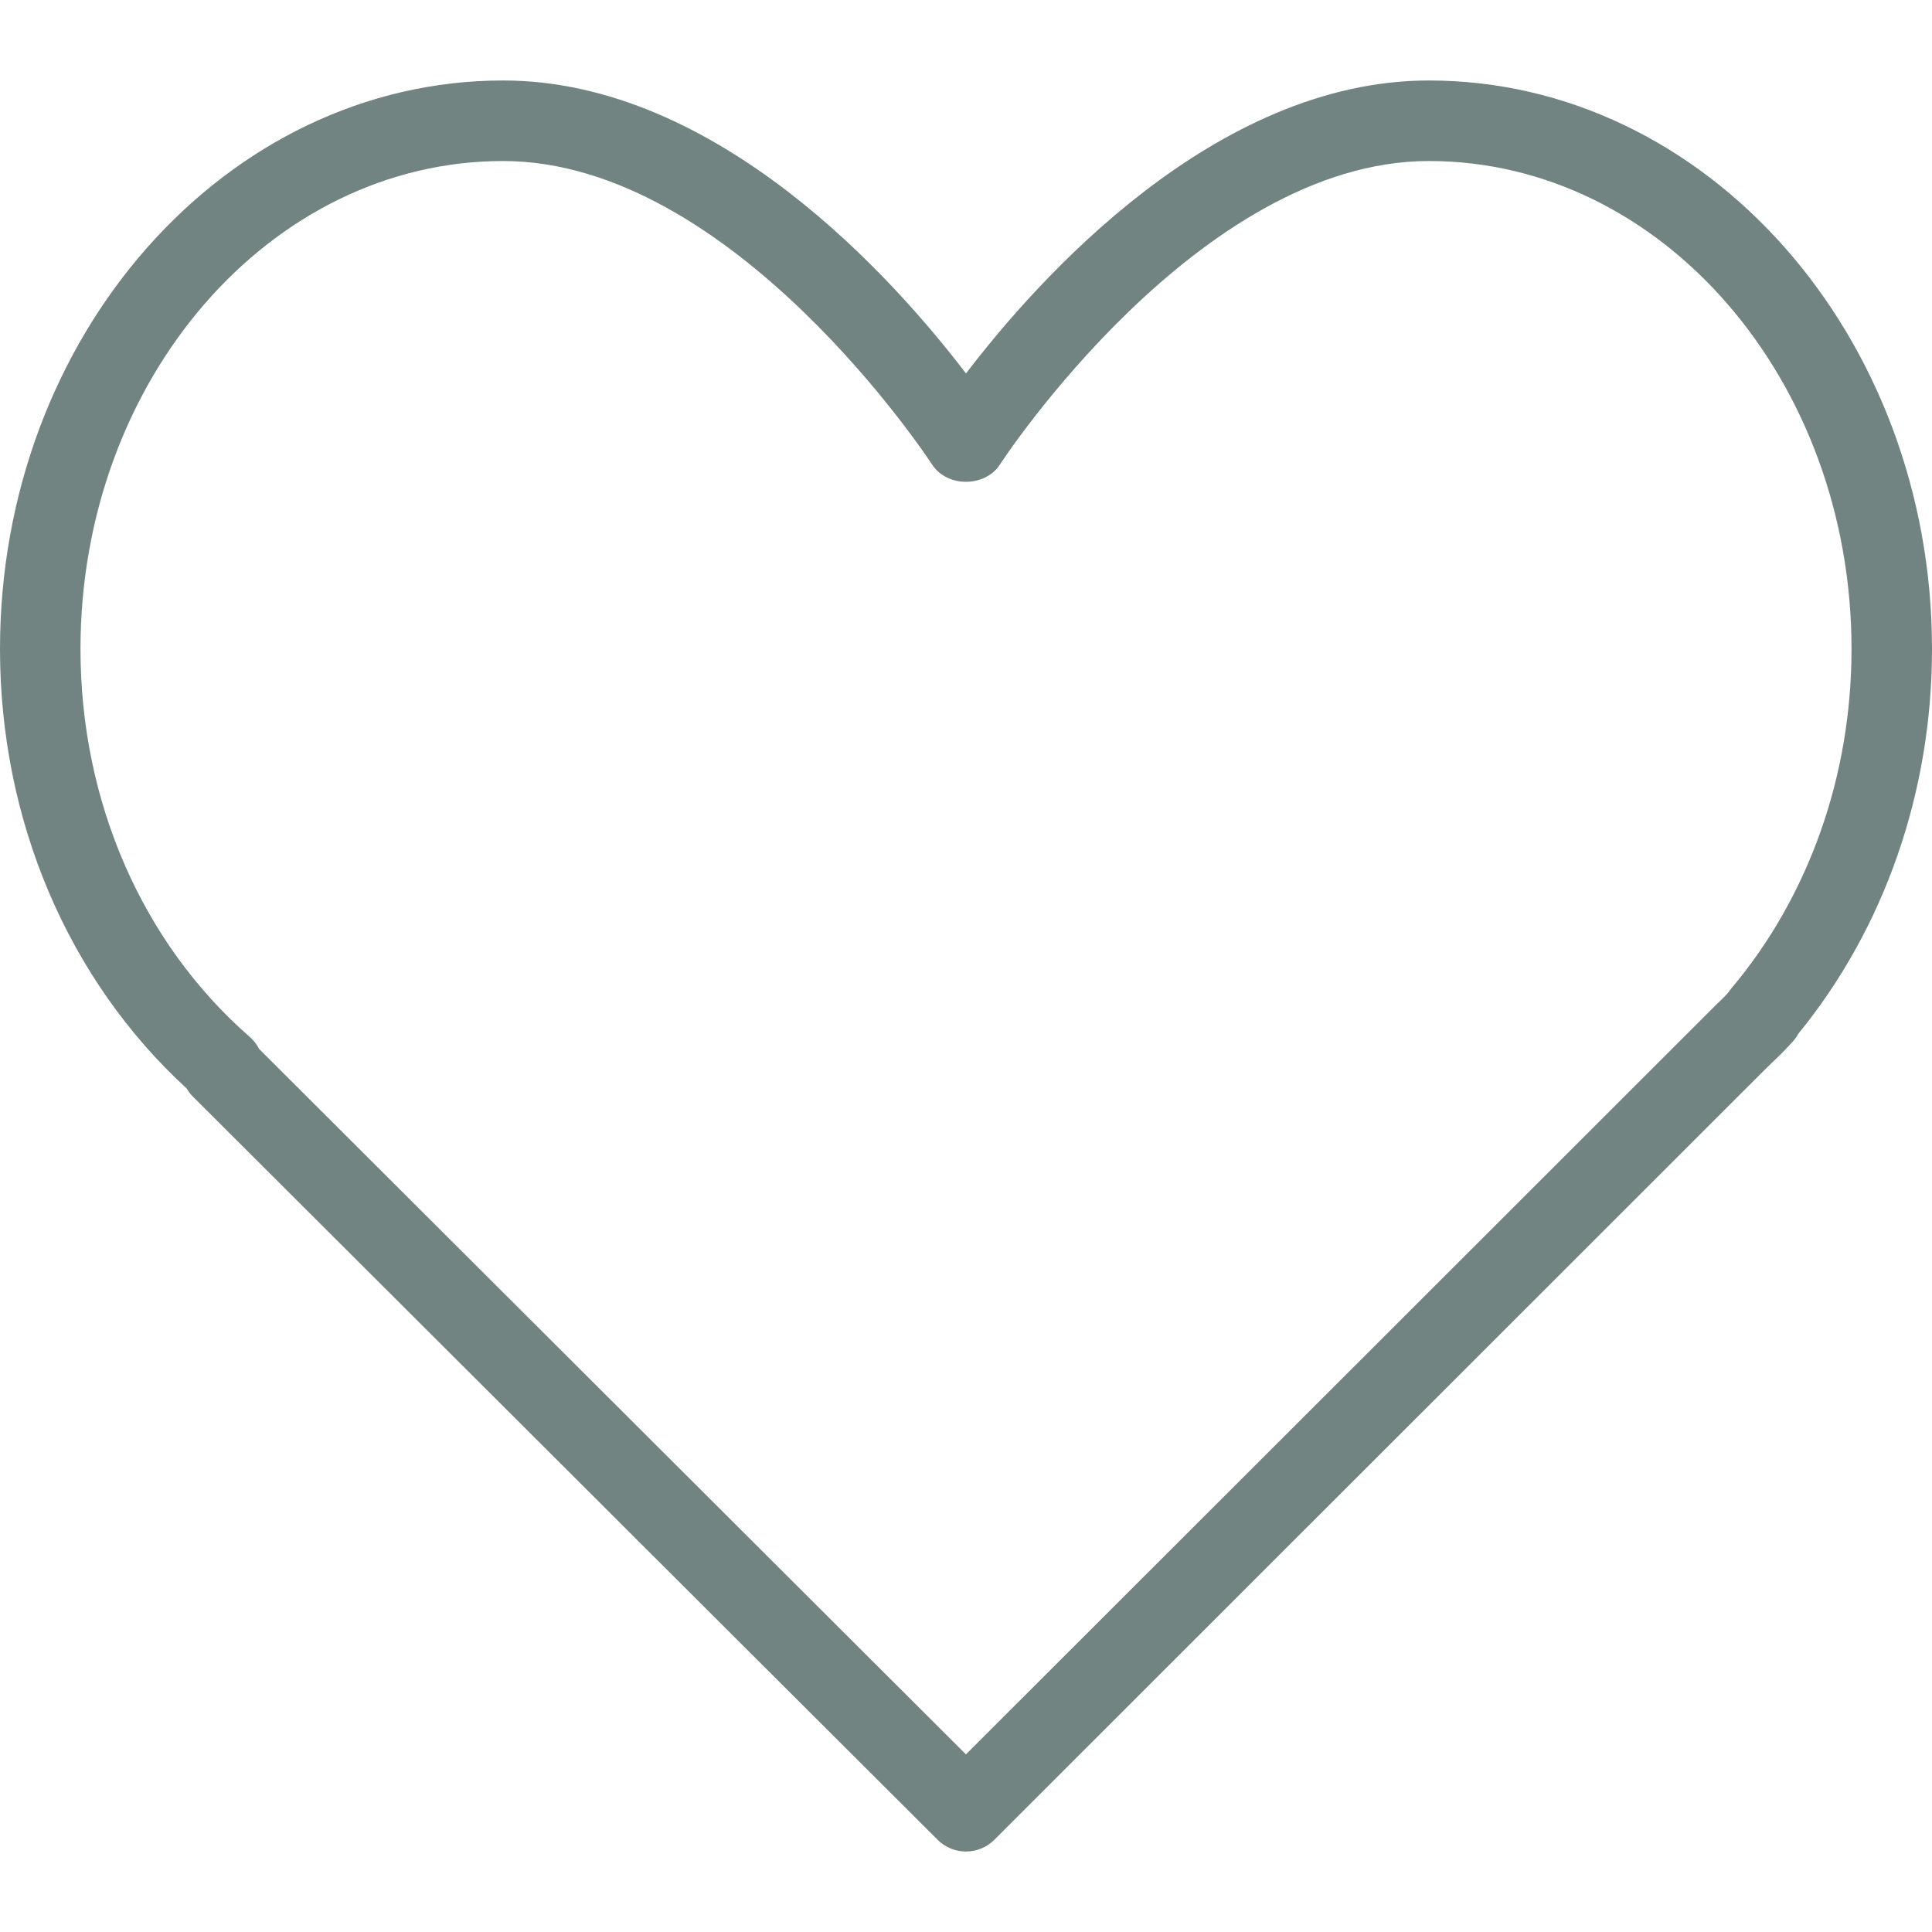 <svg width="32" height="32" viewBox="0 0 32 32" fill="none" xmlns="http://www.w3.org/2000/svg">
<path d="M23.667 1.333C20.117 1.333 17.186 4.63 16 6.186C14.814 4.63 11.883 1.333 8.333 1.333C3.738 1.333 0 5.558 0 10.75C0 13.583 1.124 16.223 3.092 18.029C3.121 18.079 3.156 18.124 3.197 18.165L15.529 30.472C15.659 30.602 15.829 30.667 16 30.667C16.171 30.667 16.341 30.602 16.471 30.471L29.214 17.734L29.345 17.606C29.449 17.508 29.552 17.408 29.667 17.281C29.715 17.233 29.755 17.18 29.786 17.122C31.215 15.372 32 13.115 32 10.75C32 5.558 28.262 1.333 23.667 1.333ZM28.676 16.372C28.658 16.393 28.641 16.416 28.626 16.439C28.564 16.511 28.495 16.574 28.428 16.639L15.999 29.058L4.292 17.374C4.254 17.299 4.201 17.232 4.137 17.175C2.355 15.619 1.333 13.277 1.333 10.75C1.333 6.293 4.473 2.667 8.333 2.667C12.15 2.667 15.407 7.645 15.439 7.695C15.686 8.075 16.314 8.075 16.561 7.695C16.593 7.645 19.85 2.667 23.667 2.667C27.527 2.667 30.667 6.293 30.667 10.75C30.667 12.85 29.96 14.847 28.676 16.372Z" fill="#718481"/>
</svg>
